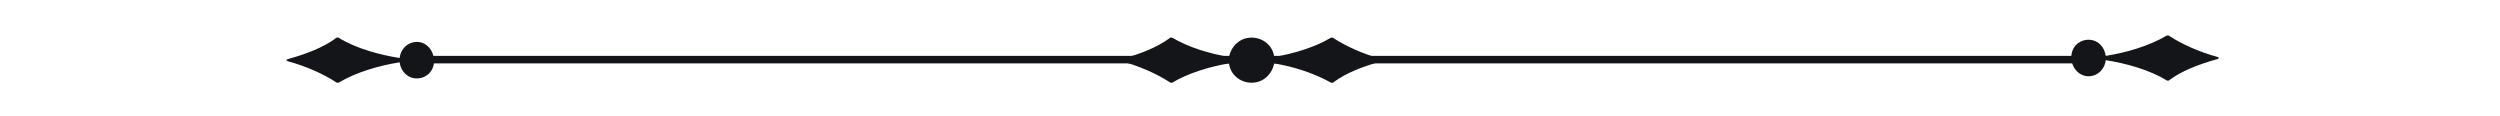 <?xml version="1.0" encoding="utf-8"?>
<!-- Generator: Adobe Illustrator 22.1.0, SVG Export Plug-In . SVG Version: 6.00 Build 0)  -->
<svg version="1.1" id="Calque_1" xmlns="http://www.w3.org/2000/svg" xmlns:xlink="http://www.w3.org/1999/xlink" x="0px" y="0px"
	 viewBox="0 0 232.7 10.8" style="enable-background:new 0 0 232.7 10.8;" xml:space="preserve">
<style type="text/css">
	.st0{fill:#141518;}
</style>
<g>
	<g>
		<g>
			<path class="st0" d="M38.8,3.9c-0.8,0-1.5,0.6-1.6,1.5c-1.9-0.3-4.1-0.9-5.7-1.9c0,0-0.1,0-0.1,0c-0.1,0-0.1,0-0.2,0.1
				c-1.1,0.8-2.6,1.4-4.4,1.9c-0.2,0.1-0.2,0.1,0,0.2c1.8,0.5,3.3,1.2,4.4,1.9c0,0,0.1,0.1,0.2,0.1c0,0,0.1,0,0.1,0
				c1.7-1,3.8-1.6,5.7-1.9c0.1,0.8,0.7,1.5,1.6,1.5c0.9,0,1.6-0.7,1.6-1.6C40.4,4.7,39.7,3.9,38.8,3.9z"/>
		</g>
		<g>
			<polygon class="st0" points="195.2,5.9 39.4,5.9 39.4,5.2 195.2,5.2 195.2,5.9 			"/>
		</g>
		<g>
			<g>
				<path class="st0" d="M194.4,7.1c0.8,0,1.5-0.6,1.6-1.5c1.9,0.3,4.1,0.9,5.7,1.9c0,0,0.1,0,0.1,0c0.1,0,0.1,0,0.2-0.1
					c1.1-0.8,2.6-1.4,4.4-1.9c0.2-0.1,0.2-0.1,0-0.2c-1.8-0.5-3.3-1.2-4.4-1.9c0,0-0.1-0.1-0.2-0.1c0,0-0.1,0-0.1,0
					c-1.7,1-3.8,1.6-5.7,1.9c-0.1-0.8-0.7-1.5-1.6-1.5c-0.9,0-1.6,0.7-1.6,1.6C192.8,6.4,193.6,7.1,194.4,7.1z"/>
			</g>
		</g>
	</g>
	<path class="st0" d="M128.6,5.5c-1.8-0.5-3.3-1.2-4.4-1.9c0,0-0.1-0.1-0.2-0.1c0,0-0.1,0-0.1,0c-1.5,0.9-3.5,1.5-5.3,1.8
		c-0.1-1-1-1.8-2.1-1.8c-1.1,0-1.9,0.8-2.1,1.8c-1.8-0.3-3.8-0.9-5.3-1.8c0,0-0.1,0-0.1,0c-0.1,0-0.1,0-0.2,0.1
		c-1.1,0.8-2.6,1.4-4.4,1.9c-0.2,0.1-0.2,0.1,0,0.2c1.8,0.5,3.3,1.2,4.4,1.9c0,0,0.1,0.1,0.2,0.1c0,0,0.1,0,0.1,0
		c1.5-0.9,3.5-1.5,5.3-1.8c0.1,1,1,1.8,2.1,1.8c1.1,0,1.9-0.8,2.1-1.8c1.8,0.3,3.7,0.9,5.3,1.8c0,0,0.1,0,0.1,0c0.1,0,0.1,0,0.2-0.1
		c1.1-0.8,2.6-1.4,4.4-1.9C128.8,5.6,128.9,5.5,128.6,5.5z"/>
</g>
</svg>
